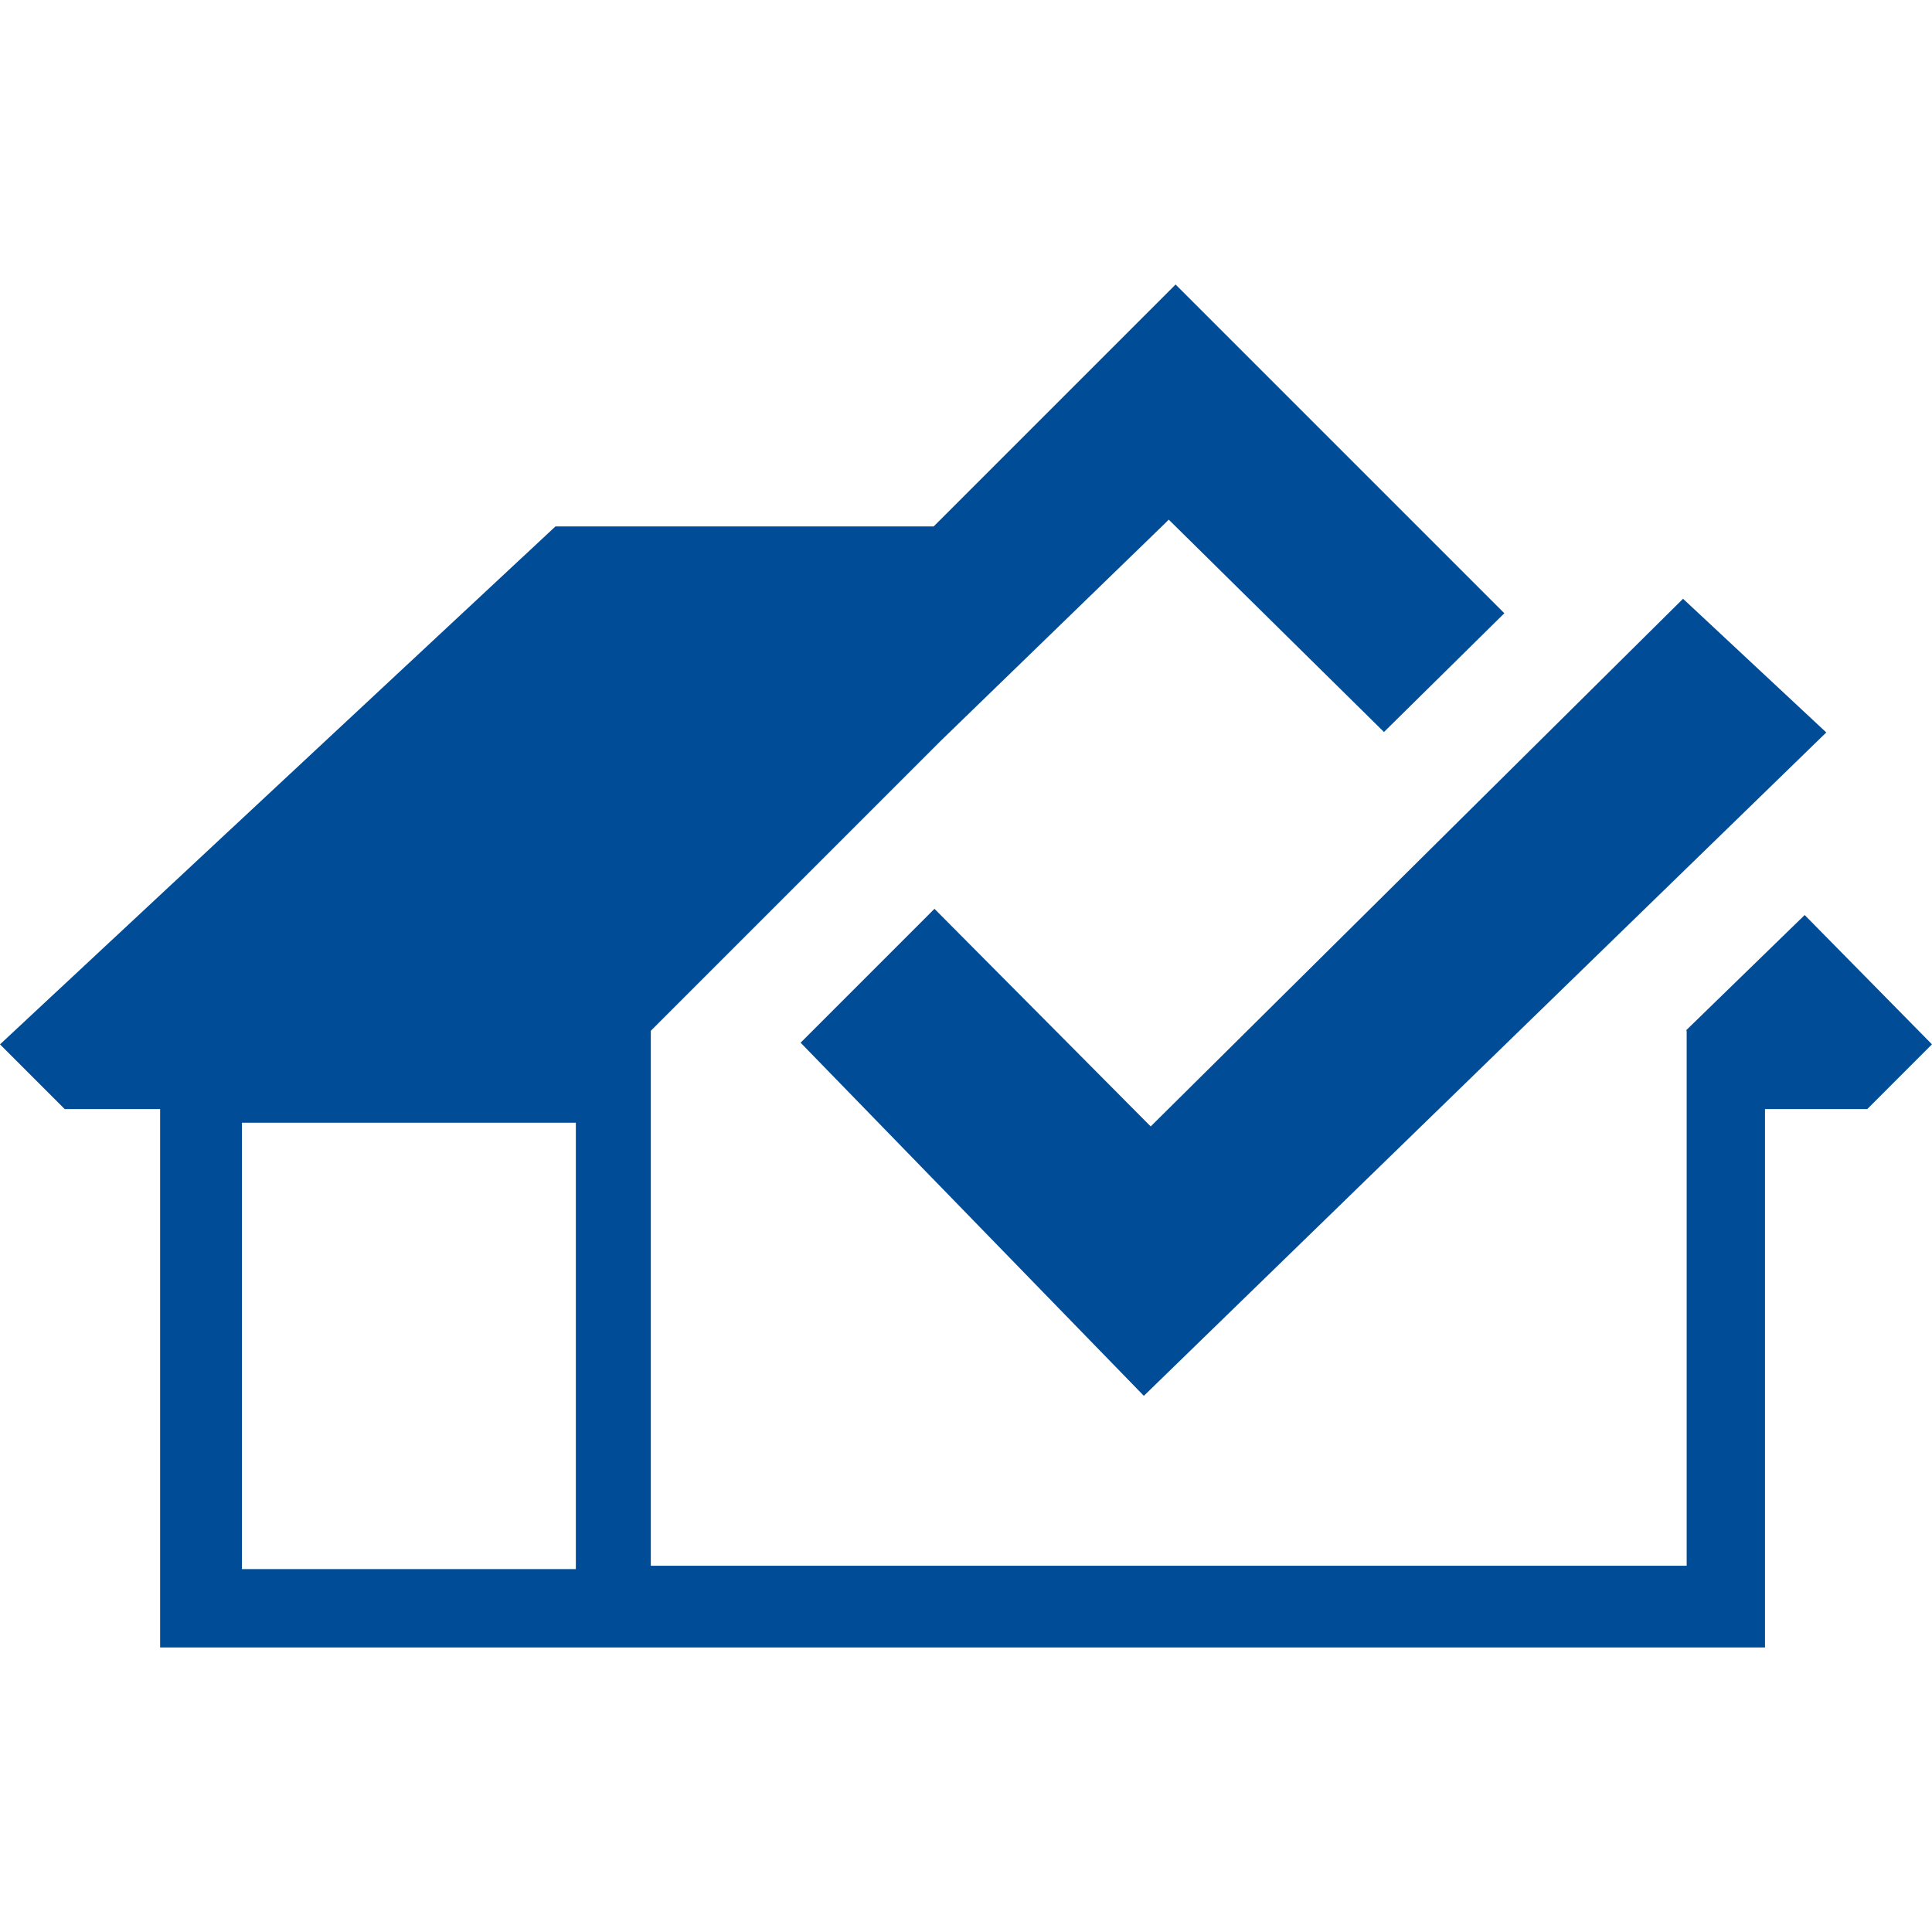<svg height="50" viewBox="0 0 50 50" width="50" xmlns="http://www.w3.org/2000/svg"><g fill="#004c97"><path d="m43.639 26.664.012.012v13.845h-26.808v-13.845l7.496-7.496 5.82-5.644.088-.088 5.57 5.496 3.115-3.073-5.422-5.422-3.086-3.086-3.086 3.086-3.175 3.175h-9.788l-14.375 13.404 1.675 1.675h2.469v13.933h41.534v-13.933h2.646l1.675-1.676-3.294-3.346-3.067 2.982zm-28.736 13.944h-8.642v-11.552h8.642z"/><path d="m43.557 15.496-13.777 13.656-5.596-5.632-3.464 3.465 8.883 9.139 17.661-17.168z"/></g></svg>